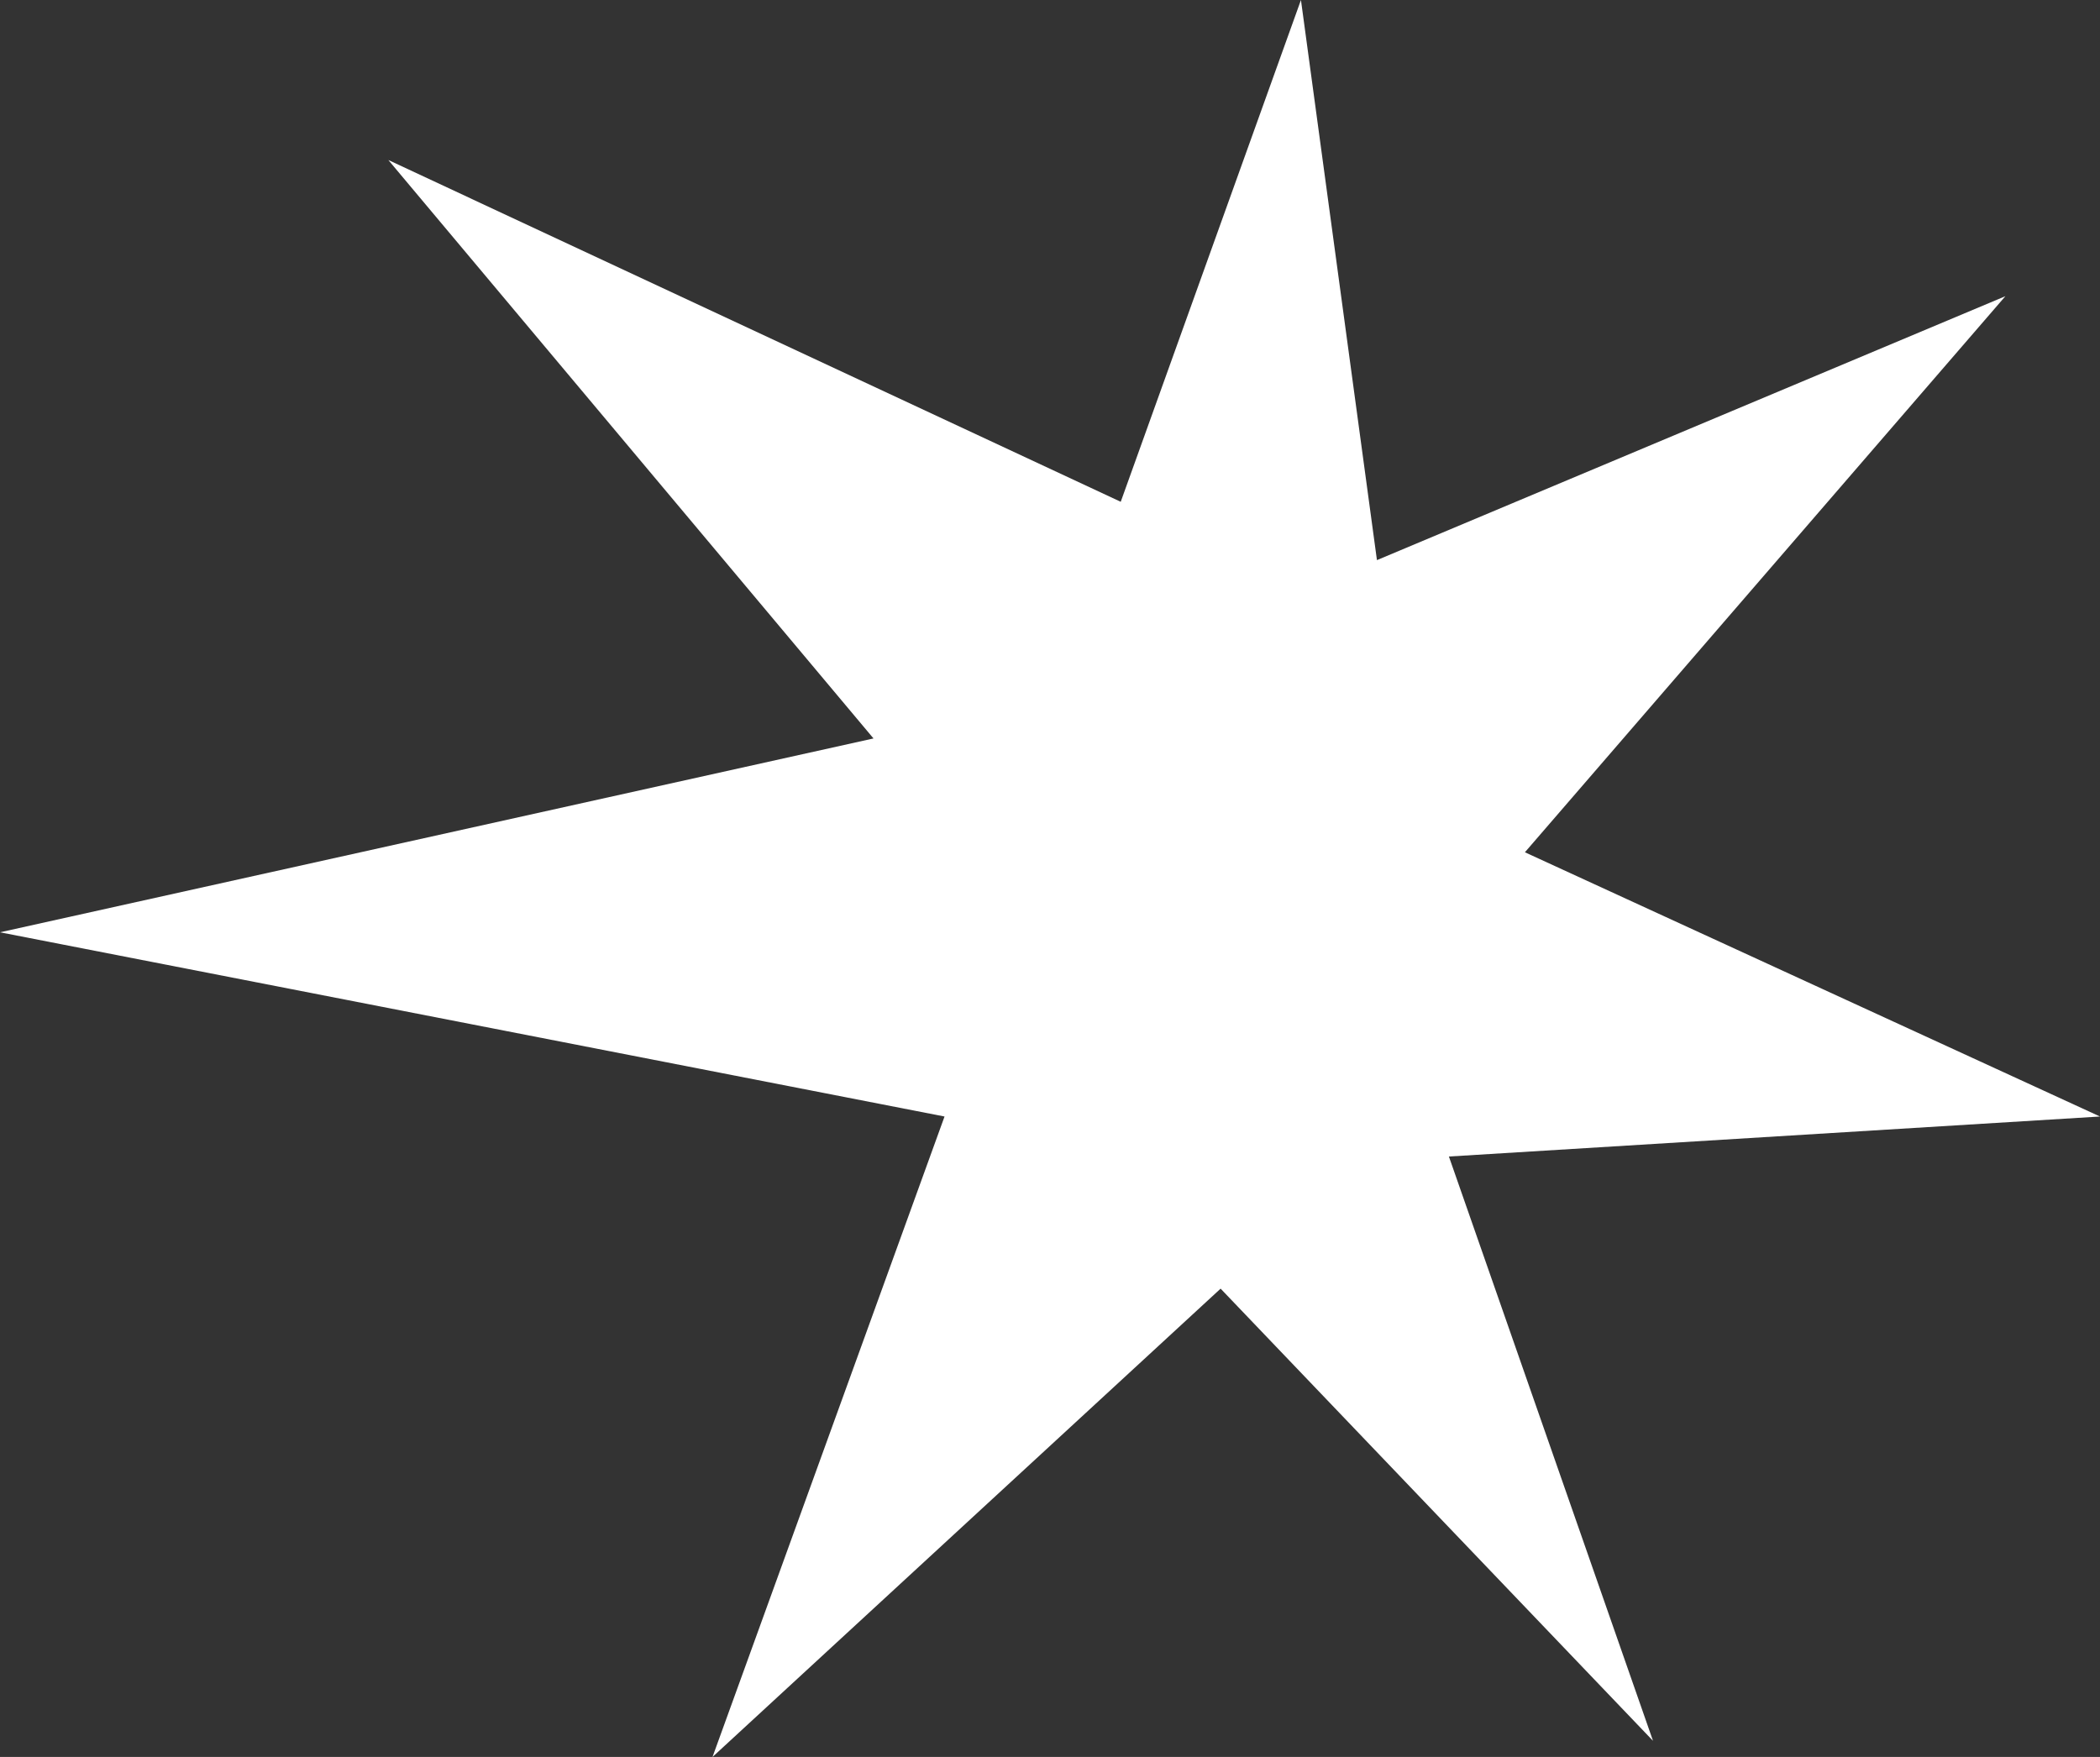 <?xml version="1.0" encoding="UTF-8"?> <svg xmlns="http://www.w3.org/2000/svg" id="Layer_2" data-name="Layer 2" viewBox="0 0 67.7 56.65"><rect x="0" y="0" width="67.7" height="56.65" fill="#333333" stroke="none"/><defs><style> .cls-1 { fill: #fff; } </style></defs><g id="Post_6" data-name="Post 6"><g id="Design"><g id="Vector_Smart_Object_Double_Click_to_Edit_Image" data-name="Vector Smart Object (Double Click to Edit) Image"><polygon class="cls-1" points="0 30.06 30.45 36 22.97 56.65 39.35 41.55 53.29 56.13 46.71 37.29 67.7 36 49.16 27.48 64.65 9.55 44.39 18.06 41.94 0 36.13 16.18 12.52 5.16 28.16 23.81 0 30.06"></polygon></g></g></g></svg> 